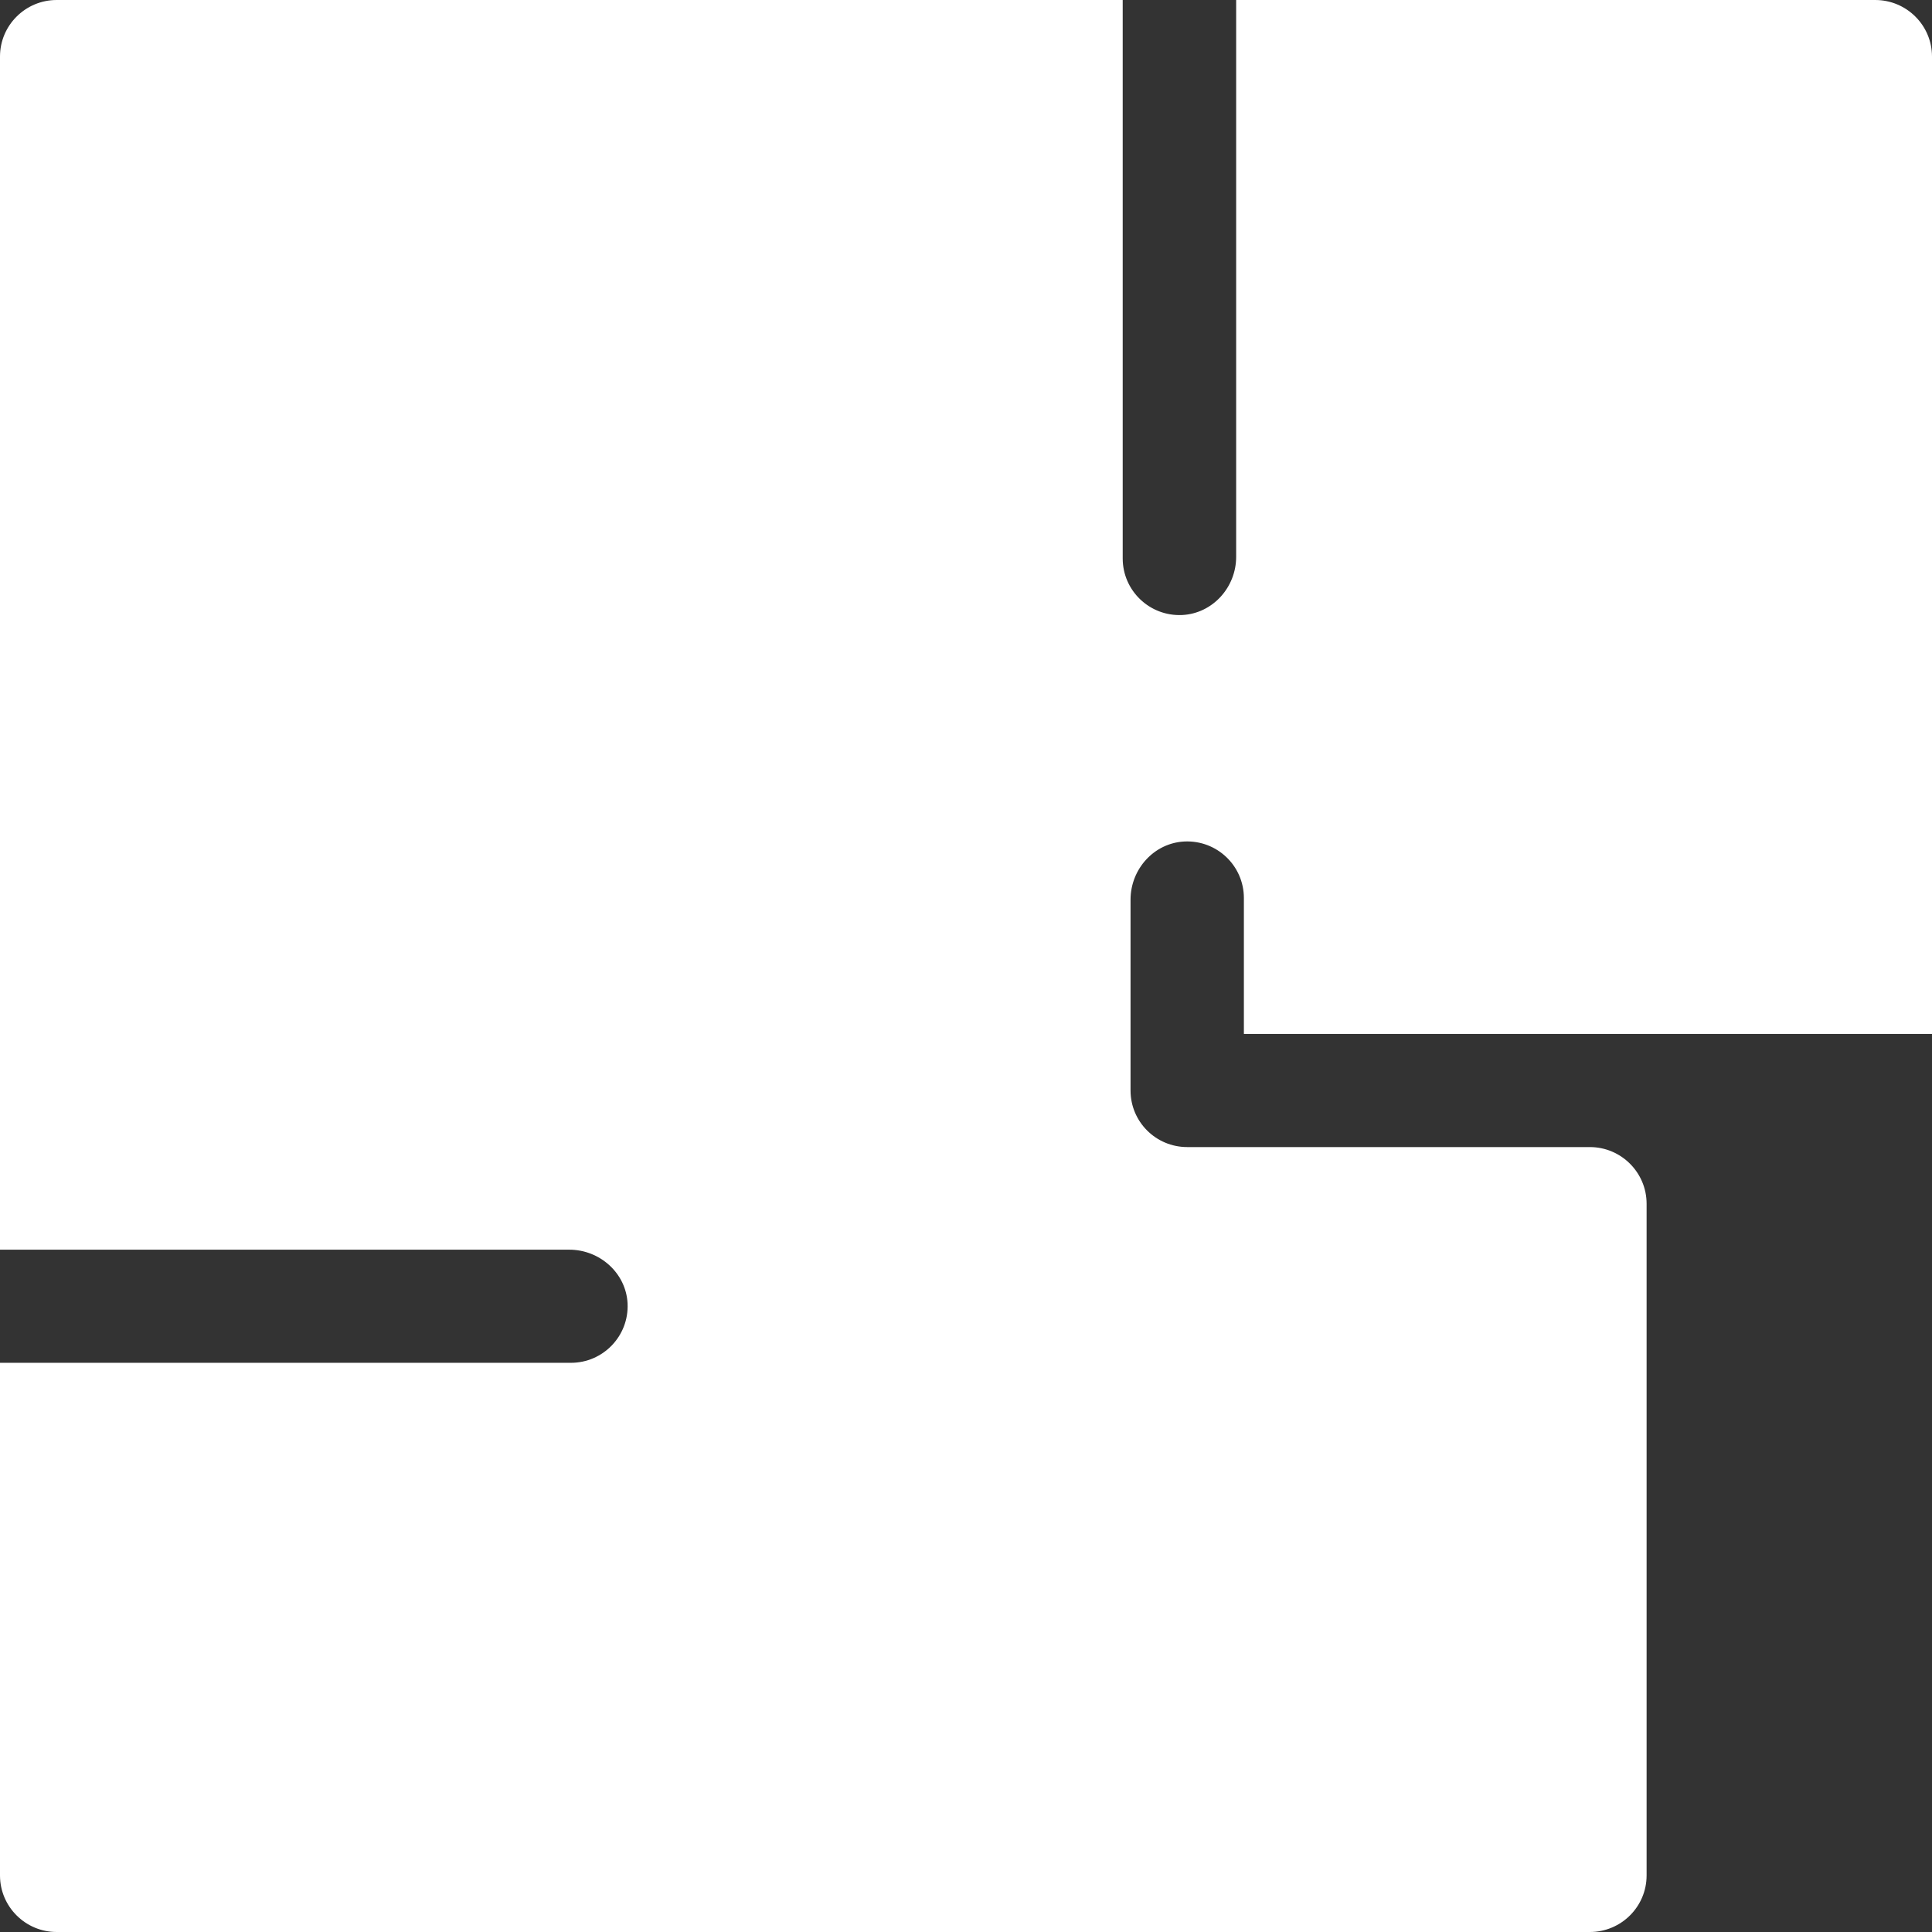 <svg width="18" height="18" viewBox="0 0 18 18" fill="none" xmlns="http://www.w3.org/2000/svg">
<rect x="0" y="0" width="18" height="18" fill="#333333" stroke="none"/>
<path id="Vector" fill-rule="evenodd" clip-rule="evenodd" d="M14.812 10.687H11.061C10.769 10.687 10.533 10.451 10.533 10.16V8.382C10.533 8.098 10.751 7.854 11.035 7.84C11.339 7.826 11.589 8.067 11.589 8.367V9.633H18L18 0.527C18 0.236 17.763 0 17.471 0H11.517V5.188C11.517 5.472 11.298 5.716 11.014 5.73C10.711 5.744 10.46 5.503 10.46 5.203V0H0.528C0.237 0 0 0.236 0 0.527V11.643H5.304C5.588 11.643 5.833 11.861 5.847 12.144C5.861 12.447 5.619 12.697 5.319 12.697H0V17.473C0 17.764 0.237 18 0.528 18H14.812C15.104 18 15.341 17.764 15.341 17.473V11.215C15.341 10.924 15.104 10.687 14.812 10.687Z" fill="white"/>
</svg>
